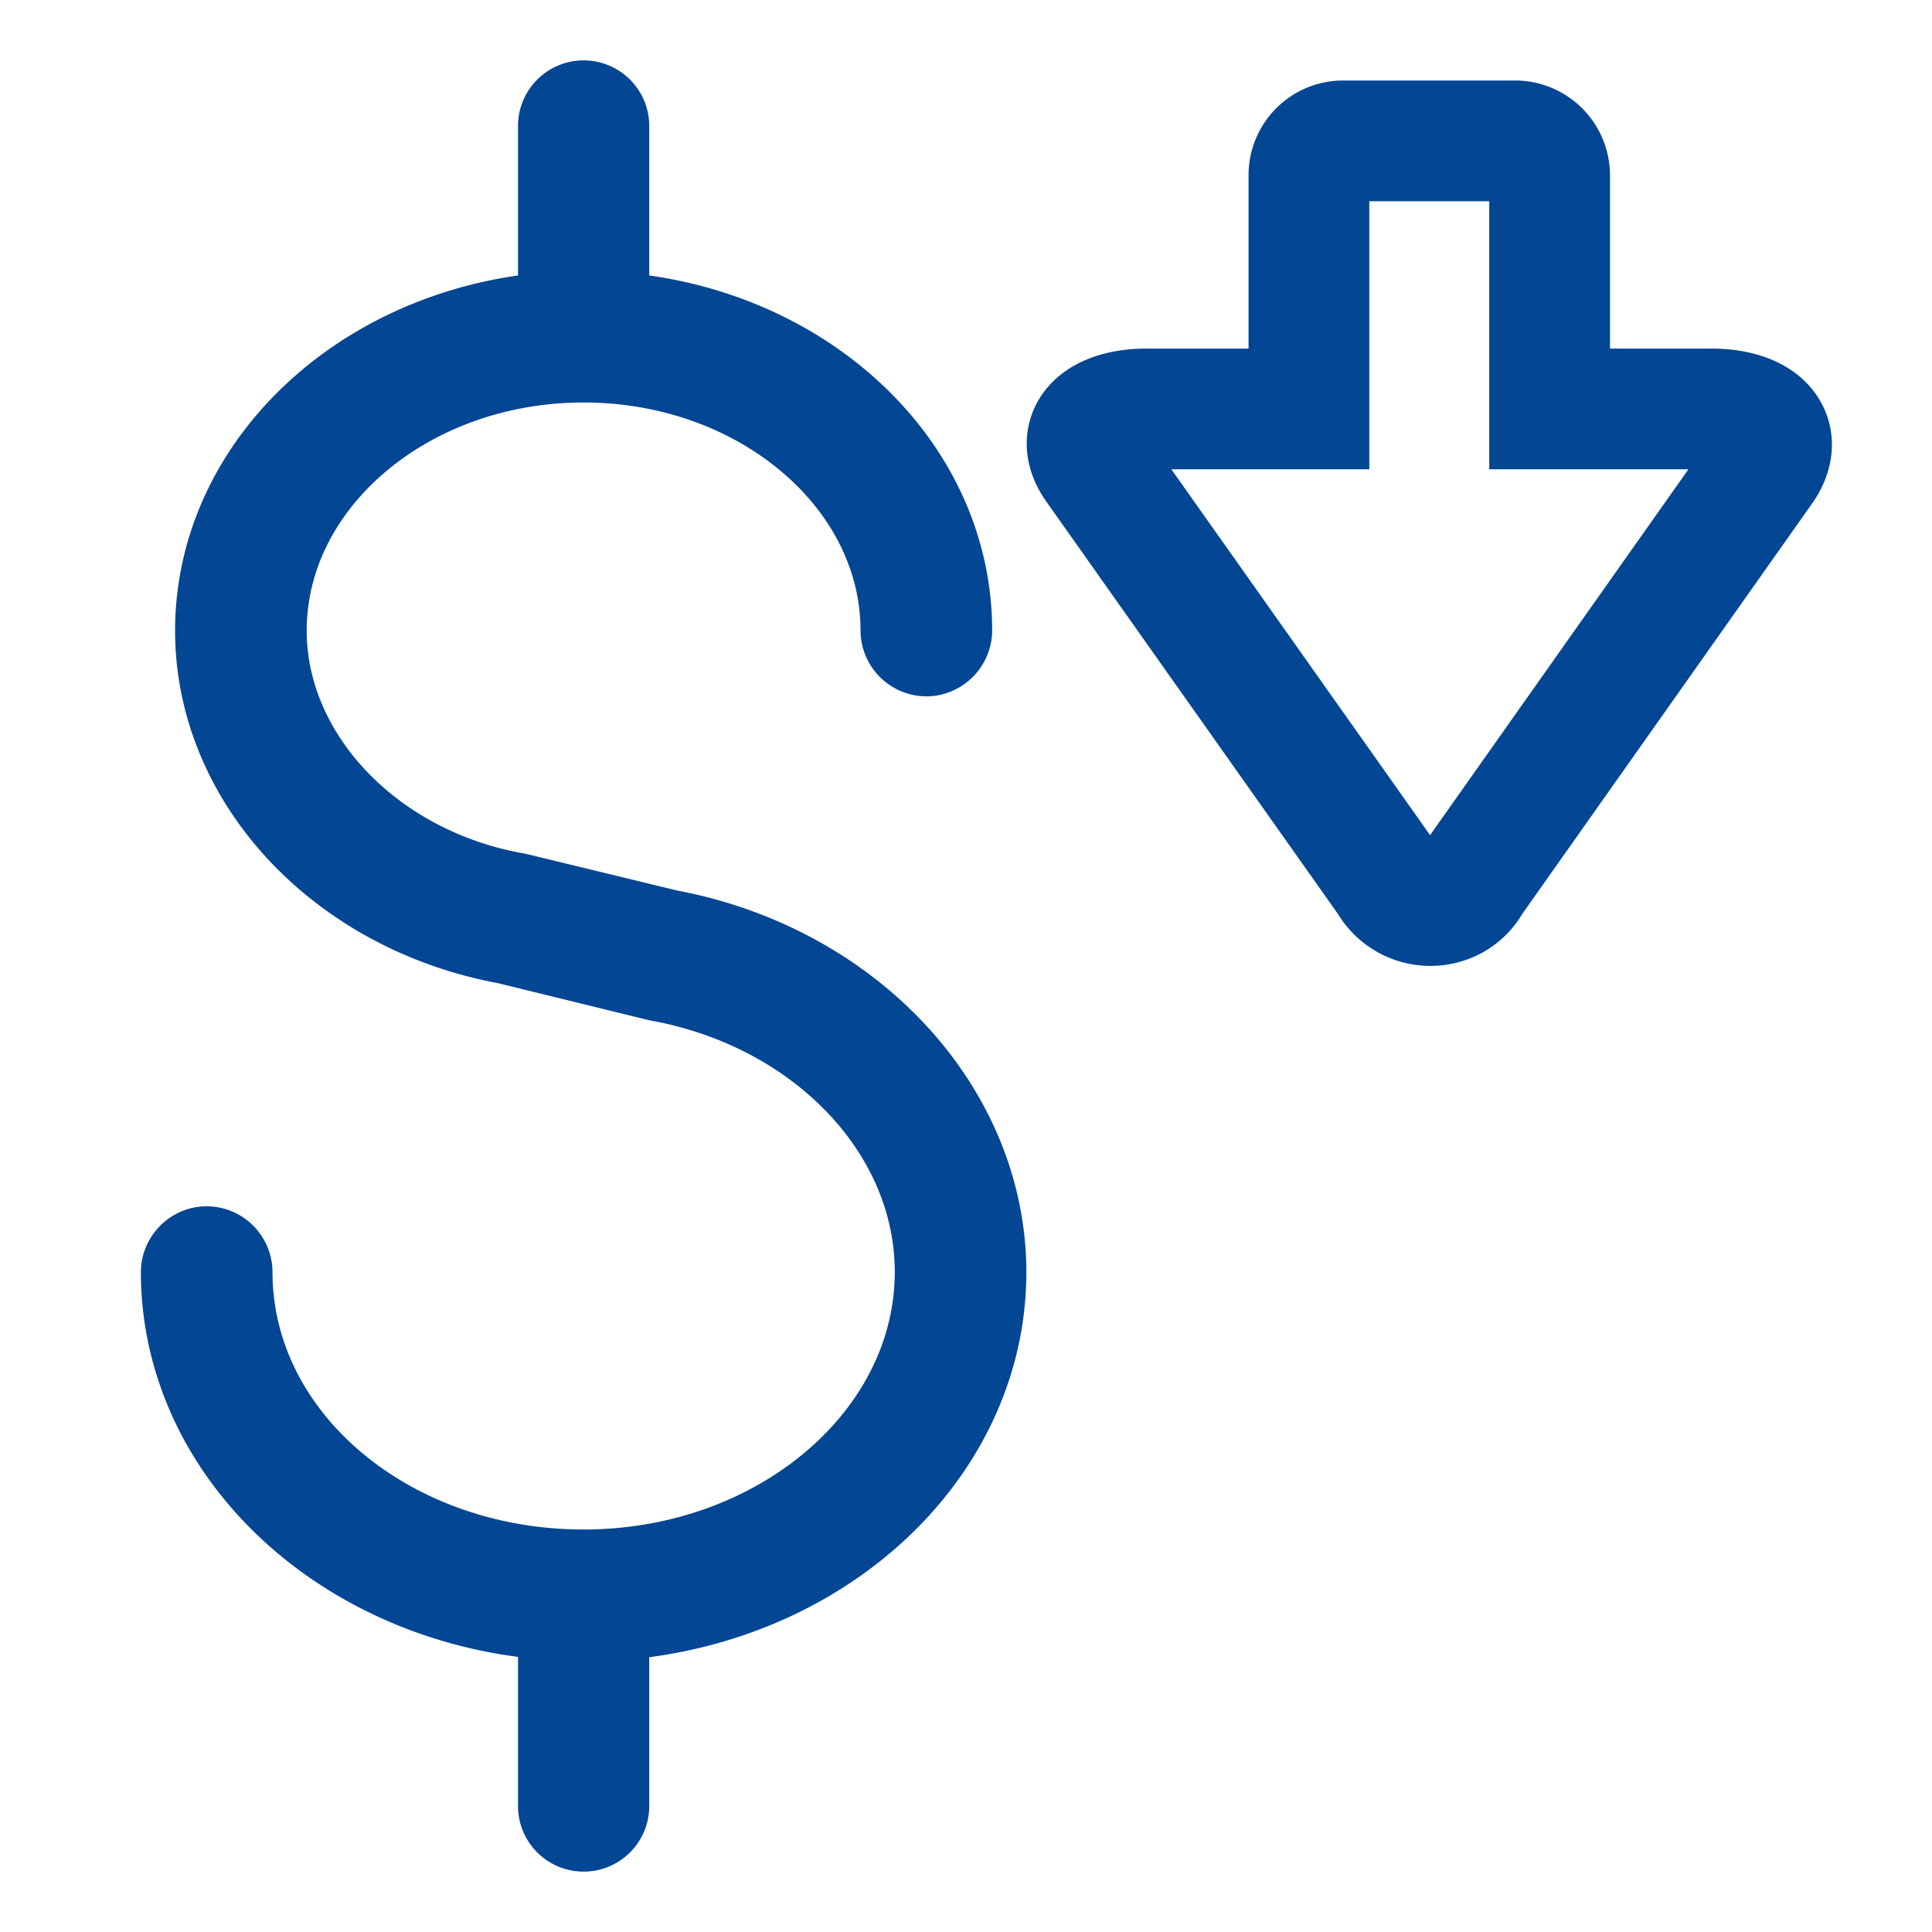 <svg xmlns="http://www.w3.org/2000/svg" width="48" height="48" viewBox="0 0 48 48"><defs><style>.a,.b,.c{fill:none;}.b,.c{stroke:#034694;stroke-width:3px;}.b{stroke-linejoin:round;}</style></defs><g transform="translate(-748 -679)"><rect class="a" width="48" height="48" transform="translate(748 679)"/><g transform="translate(747.5 679)"><path class="b" d="M17,23.59l-3.75-.91C9.41,22,6.62,19,6.62,15.67c0-3.95,3.76-7.17,8.38-7.17s8.38,3.22,8.38,7.17a.14.14,0,0,0,.15.13.15.15,0,0,0,.12-.13c0-4.08-3.8-7.38-8.52-7.44V3.14A.13.13,0,0,0,15,3h0a.13.13,0,0,0-.13.14h0V8.23c-4.71.06-8.52,3.37-8.52,7.44,0,3.5,2.88,6.57,6.84,7.29l3.75.92c4.22.77,7.29,4,7.29,7.72,0,4.35-4.14,7.9-9.23,7.9S5.77,36,5.77,31.6a.14.14,0,0,0-.15-.13.15.15,0,0,0-.12.13c0,4.47,4.19,8.11,9.37,8.17v5.09A.13.13,0,0,0,15,45h0a.13.13,0,0,0,.13-.14h0V39.78c5.19-.07,9.37-3.71,9.37-8.18C24.49,27.76,21.33,24.39,17,23.59Z"/><path class="c" d="M43,10.16H39V4.34a.86.86,0,0,0-.85-.84H33.87a.85.85,0,0,0-.85.84v5.82H29c-1.27,0-1.84.66-1.27,1.45L35,21.89a1.19,1.19,0,0,0,1.63.45,1.16,1.16,0,0,0,.43-.45l7.26-10.28C44.84,10.82,44.28,10.16,43,10.16Z"/></g></g></svg>